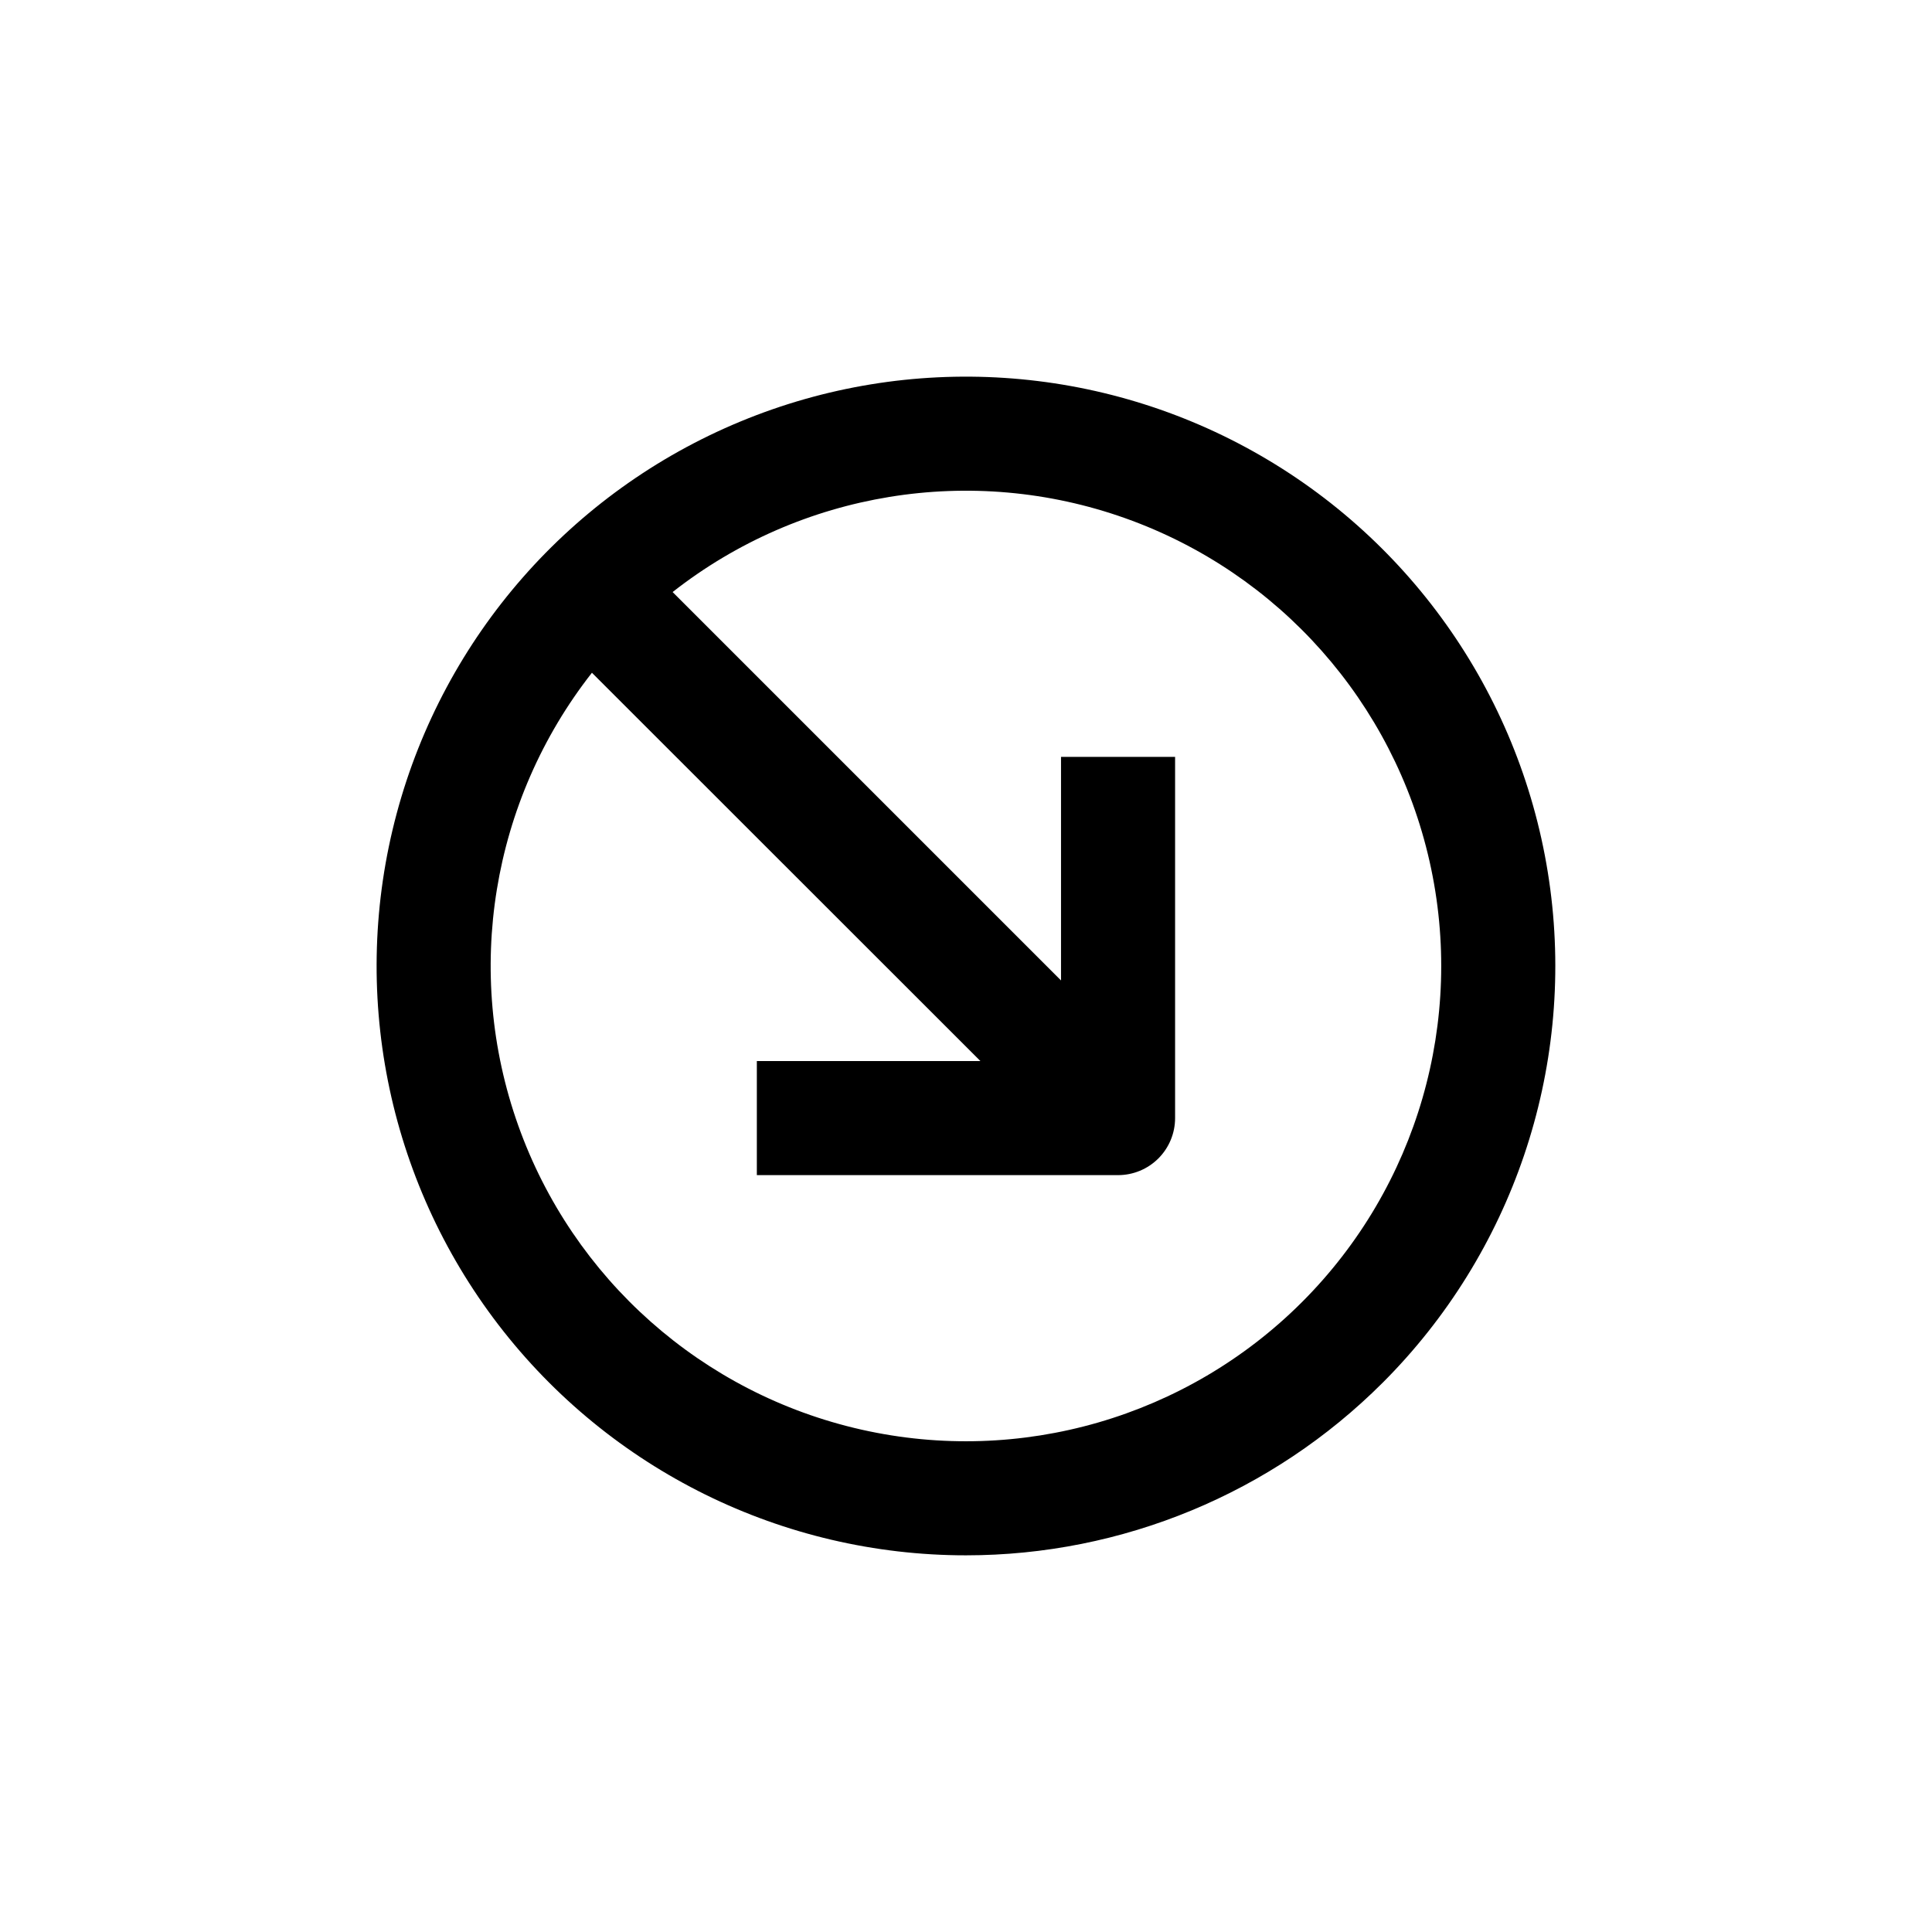 <?xml version="1.0" encoding="UTF-8"?>
<!-- Uploaded to: ICON Repo, www.iconrepo.com, Generator: ICON Repo Mixer Tools -->
<svg fill="#000000" width="800px" height="800px" version="1.1" viewBox="144 144 512 512" xmlns="http://www.w3.org/2000/svg">
 <path d="m510.43 510.43c34.332-34.336 50.746-82.684 44.406-130.82-6.34-48.137-34.707-90.594-76.758-114.87-42.047-24.277-93-27.617-137.86-9.035-44.859 18.582-78.523 56.973-91.09 103.87-12.566 46.902-2.606 96.98 26.953 135.5s75.355 61.102 123.91 61.102c41.422 0 81.145-16.457 110.43-45.746zm-209.54-188.12 102.93 102.88h-59.25v30.23h95.727c4.008 0 7.852-1.594 10.688-4.426 2.832-2.836 4.426-6.68 4.426-10.688v-95.727h-30.23v59.25l-102.93-102.93c33.988-26.664 79.273-34.047 119.97-19.559 40.699 14.484 71.133 48.816 80.633 90.961 9.5 42.141-3.258 86.215-33.805 116.76s-74.621 43.305-116.76 33.805c-42.145-9.5-76.477-39.934-90.961-80.633-14.488-40.699-7.106-85.984 19.559-119.97z"/>
</svg>